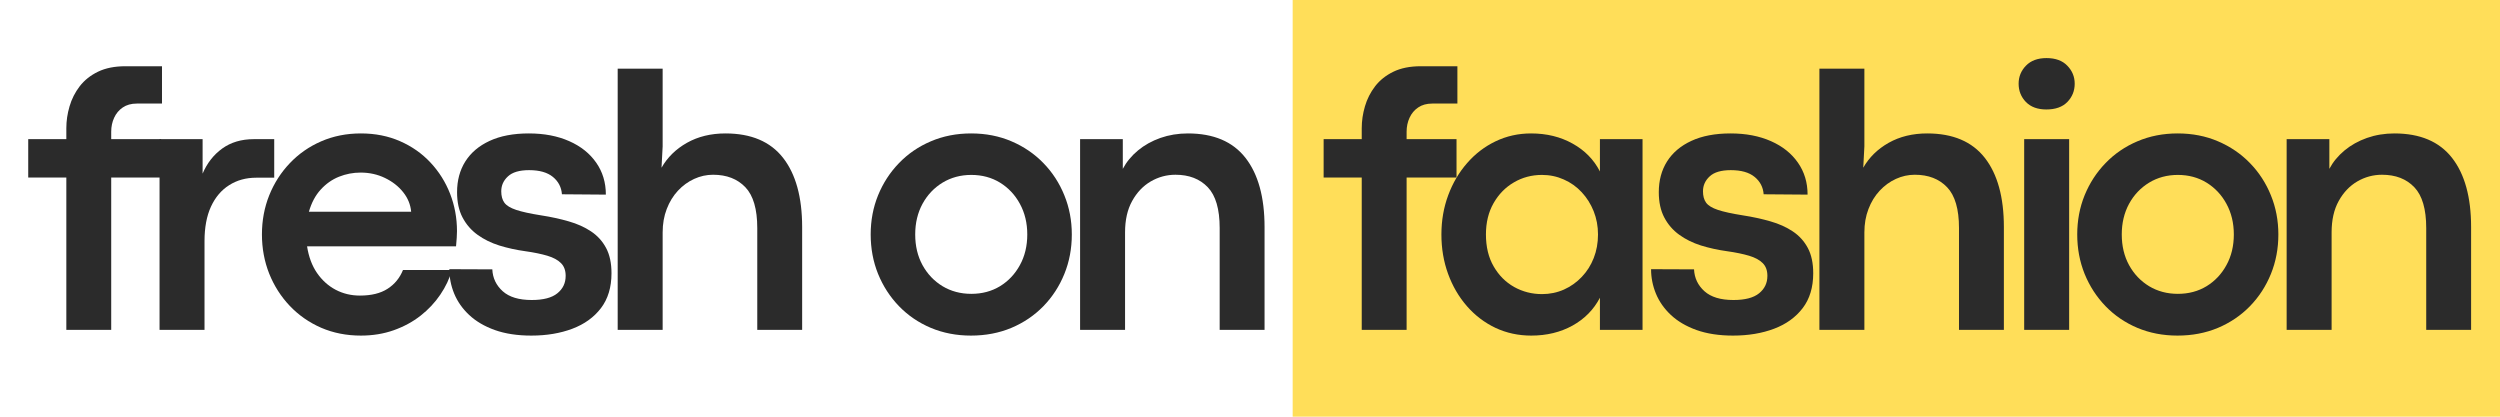 <?xml version="1.0" encoding="UTF-8"?>
<svg xmlns="http://www.w3.org/2000/svg" xmlns:xlink="http://www.w3.org/1999/xlink" width="600" zoomAndPan="magnify" viewBox="0 0 450 75" height="100" preserveAspectRatio="xMidYMid meet" version="1.2">
  <defs>
    <clipPath id="82e5cdcbec">
      <path d="M 232.68 0 L 450 0 L 450 75 L 232.68 75 Z M 232.68 0 "></path>
    </clipPath>
  </defs>
  <g id="173322ce8e">
    <rect x="0" width="450" y="0" height="75" style="fill:#ffffff;fill-opacity:1;stroke:none;"></rect>
    <rect x="0" width="450" y="0" height="75" style="fill:#ffffff;fill-opacity:1;stroke:none;"></rect>
    <g clip-rule="nonzero" clip-path="url(#82e5cdcbec)">
      <path style=" stroke:none;fill-rule:nonzero;fill:#ffde59;fill-opacity:1;" d="M 232.68 0 L 450.004 0 L 450.004 76.422 L 232.68 76.422 Z M 232.68 0 "></path>
    </g>
    <g style="fill:#2b2b2b;fill-opacity:1;">
      <g transform="translate(4.487, 59.376)">
        <path style="stroke:none" d="M 15.531 0 L 7.453 0 L 7.453 -27.422 L 0.594 -27.422 L 0.594 -34.328 L 7.453 -34.328 L 7.453 -36.297 C 7.453 -37.609 7.645 -38.922 8.031 -40.234 C 8.414 -41.547 9.023 -42.75 9.859 -43.844 C 10.703 -44.938 11.801 -45.812 13.156 -46.469 C 14.508 -47.125 16.156 -47.453 18.094 -47.453 L 24.672 -47.453 L 24.672 -40.734 L 20.141 -40.734 C 19.141 -40.734 18.297 -40.5 17.609 -40.031 C 16.93 -39.57 16.414 -38.957 16.062 -38.188 C 15.707 -37.414 15.531 -36.578 15.531 -35.672 L 15.531 -34.328 L 24.516 -34.328 L 24.516 -27.422 L 15.531 -27.422 Z M 15.531 0 "></path>
      </g>
    </g>
    <g style="fill:#2b2b2b;fill-opacity:1;">
      <g transform="translate(23.985, 59.376)">
        <path style="stroke:none" d="M 12.828 0 L 4.734 0 L 4.734 -34.328 L 12.484 -34.328 L 12.484 -28.125 C 13.285 -30.008 14.461 -31.516 16.016 -32.641 C 17.578 -33.766 19.473 -34.328 21.703 -34.328 L 25.375 -34.328 L 25.375 -27.391 L 22.141 -27.391 C 20.297 -27.391 18.672 -26.941 17.266 -26.047 C 15.859 -25.16 14.766 -23.867 13.984 -22.172 C 13.211 -20.484 12.828 -18.414 12.828 -15.969 Z M 12.828 0 "></path>
      </g>
    </g>
    <g style="fill:#2b2b2b;fill-opacity:1;">
      <g transform="translate(44.852, 59.376)">
        <path style="stroke:none" d="M 37.406 -17.766 C 37.406 -17.336 37.391 -16.938 37.359 -16.562 C 37.336 -16.188 37.297 -15.676 37.234 -15.031 L 10.422 -15.031 C 10.711 -13.156 11.305 -11.562 12.203 -10.25 C 13.109 -8.938 14.227 -7.926 15.562 -7.219 C 16.895 -6.52 18.352 -6.172 19.938 -6.172 C 21.988 -6.172 23.645 -6.578 24.906 -7.391 C 26.176 -8.203 27.102 -9.332 27.688 -10.781 L 36.5 -10.781 C 36.07 -9.25 35.375 -7.77 34.406 -6.344 C 33.438 -4.914 32.25 -3.648 30.844 -2.547 C 29.445 -1.453 27.844 -0.582 26.031 0.062 C 24.219 0.707 22.242 1.031 20.109 1.031 C 17.523 1.031 15.145 0.562 12.969 -0.375 C 10.801 -1.32 8.922 -2.629 7.328 -4.297 C 5.734 -5.973 4.492 -7.91 3.609 -10.109 C 2.734 -12.316 2.297 -14.672 2.297 -17.172 C 2.297 -19.68 2.734 -22.031 3.609 -24.219 C 4.492 -26.414 5.734 -28.348 7.328 -30.016 C 8.922 -31.691 10.801 -33 12.969 -33.938 C 15.145 -34.883 17.523 -35.359 20.109 -35.359 C 22.691 -35.359 25.047 -34.891 27.172 -33.953 C 29.297 -33.023 31.117 -31.742 32.641 -30.109 C 34.172 -28.473 35.348 -26.598 36.172 -24.484 C 36.992 -22.367 37.406 -20.129 37.406 -17.766 Z M 10.75 -21.266 L 29.156 -21.266 C 29.039 -22.555 28.562 -23.727 27.719 -24.781 C 26.875 -25.844 25.781 -26.695 24.438 -27.344 C 23.102 -27.988 21.645 -28.312 20.062 -28.312 C 18.707 -28.312 17.406 -28.062 16.156 -27.562 C 14.914 -27.062 13.82 -26.289 12.875 -25.25 C 11.926 -24.219 11.219 -22.891 10.75 -21.266 Z M 10.75 -21.266 "></path>
      </g>
    </g>
    <g style="fill:#2b2b2b;fill-opacity:1;">
      <g transform="translate(78.538, 59.376)">
        <path style="stroke:none" d="M 17.094 1.031 C 14.582 1.031 12.395 0.695 10.531 0.031 C 8.676 -0.633 7.141 -1.535 5.922 -2.672 C 4.711 -3.805 3.812 -5.086 3.219 -6.516 C 2.633 -7.941 2.344 -9.41 2.344 -10.922 L 10.078 -10.891 C 10.148 -9.328 10.773 -8.016 11.953 -6.953 C 13.129 -5.898 14.867 -5.375 17.172 -5.375 C 19.254 -5.375 20.789 -5.773 21.781 -6.578 C 22.781 -7.379 23.281 -8.426 23.281 -9.719 C 23.281 -10.695 23 -11.461 22.438 -12.016 C 21.883 -12.578 21.066 -13.02 19.984 -13.344 C 18.898 -13.664 17.582 -13.938 16.031 -14.156 C 14.383 -14.383 12.816 -14.727 11.328 -15.188 C 9.848 -15.656 8.539 -16.301 7.406 -17.125 C 6.27 -17.945 5.375 -18.984 4.719 -20.234 C 4.062 -21.484 3.734 -23 3.734 -24.781 C 3.734 -26.895 4.227 -28.738 5.219 -30.312 C 6.219 -31.895 7.676 -33.129 9.594 -34.016 C 11.52 -34.91 13.875 -35.359 16.656 -35.359 C 19.414 -35.359 21.836 -34.895 23.922 -33.969 C 26.004 -33.051 27.625 -31.758 28.781 -30.094 C 29.938 -28.438 30.516 -26.52 30.516 -24.344 L 22.609 -24.406 C 22.516 -25.676 21.973 -26.719 20.984 -27.531 C 19.992 -28.344 18.566 -28.75 16.703 -28.75 C 14.961 -28.75 13.691 -28.375 12.891 -27.625 C 12.086 -26.883 11.688 -25.988 11.688 -24.938 C 11.688 -24.094 11.875 -23.41 12.25 -22.891 C 12.633 -22.367 13.344 -21.938 14.375 -21.594 C 15.406 -21.25 16.906 -20.922 18.875 -20.609 C 20.645 -20.336 22.297 -19.977 23.828 -19.531 C 25.367 -19.094 26.711 -18.488 27.859 -17.719 C 29.016 -16.945 29.914 -15.953 30.562 -14.734 C 31.207 -13.523 31.531 -12.008 31.531 -10.188 C 31.531 -7.664 30.898 -5.578 29.641 -3.922 C 28.379 -2.266 26.66 -1.023 24.484 -0.203 C 22.316 0.617 19.852 1.031 17.094 1.031 Z M 17.094 1.031 "></path>
      </g>
    </g>
    <g style="fill:#2b2b2b;fill-opacity:1;">
      <g transform="translate(106.449, 59.376)">
        <path style="stroke:none" d="M 12.828 0 L 4.734 0 L 4.734 -47.016 L 12.828 -47.016 L 12.828 -33.031 L 12.625 -29.188 C 13.688 -31.051 15.211 -32.547 17.203 -33.672 C 19.203 -34.797 21.516 -35.359 24.141 -35.359 C 28.754 -35.359 32.207 -33.895 34.5 -30.969 C 36.789 -28.039 37.938 -23.883 37.938 -18.5 L 37.938 0 L 29.859 0 L 29.859 -18.328 C 29.859 -21.734 29.145 -24.18 27.719 -25.672 C 26.289 -27.172 24.352 -27.922 21.906 -27.922 C 20.727 -27.922 19.594 -27.672 18.5 -27.172 C 17.406 -26.672 16.43 -25.961 15.578 -25.047 C 14.723 -24.129 14.051 -23.031 13.562 -21.75 C 13.07 -20.477 12.828 -19.07 12.828 -17.531 Z M 12.828 0 "></path>
      </g>
    </g>
    <g style="fill:#2b2b2b;fill-opacity:1;">
      <g transform="translate(143.307, 59.376)">
        <path style="stroke:none" d=""></path>
      </g>
    </g>
    <g style="fill:#2b2b2b;fill-opacity:1;">
      <g transform="translate(154.426, 59.376)">
        <path style="stroke:none" d="M 20.344 1.031 C 17.738 1.031 15.332 0.566 13.125 -0.359 C 10.914 -1.297 9.004 -2.598 7.391 -4.266 C 5.773 -5.941 4.52 -7.879 3.625 -10.078 C 2.738 -12.285 2.297 -14.648 2.297 -17.172 C 2.297 -19.68 2.738 -22.031 3.625 -24.219 C 4.52 -26.414 5.773 -28.348 7.391 -30.016 C 9.004 -31.691 10.914 -33 13.125 -33.938 C 15.332 -34.883 17.75 -35.359 20.375 -35.359 C 23.02 -35.359 25.441 -34.883 27.641 -33.938 C 29.848 -33 31.766 -31.691 33.391 -30.016 C 35.016 -28.348 36.27 -26.414 37.156 -24.219 C 38.051 -22.031 38.5 -19.68 38.5 -17.172 C 38.5 -14.629 38.051 -12.258 37.156 -10.062 C 36.27 -7.875 35.016 -5.941 33.391 -4.266 C 31.766 -2.598 29.844 -1.297 27.625 -0.359 C 25.414 0.566 22.988 1.031 20.344 1.031 Z M 20.406 -6.484 C 22.344 -6.484 24.066 -6.941 25.578 -7.859 C 27.086 -8.785 28.281 -10.051 29.156 -11.656 C 30.039 -13.258 30.484 -15.098 30.484 -17.172 C 30.484 -19.234 30.039 -21.07 29.156 -22.688 C 28.281 -24.301 27.086 -25.57 25.578 -26.5 C 24.066 -27.426 22.344 -27.891 20.406 -27.891 C 18.488 -27.891 16.766 -27.426 15.234 -26.5 C 13.711 -25.57 12.508 -24.301 11.625 -22.688 C 10.75 -21.07 10.312 -19.234 10.312 -17.172 C 10.312 -15.098 10.75 -13.258 11.625 -11.656 C 12.508 -10.051 13.711 -8.785 15.234 -7.859 C 16.766 -6.941 18.488 -6.484 20.406 -6.484 Z M 20.406 -6.484 "></path>
      </g>
    </g>
    <g style="fill:#2b2b2b;fill-opacity:1;">
      <g transform="translate(189.682, 59.376)">
        <path style="stroke:none" d="M 12.828 0 L 4.734 0 L 4.734 -34.328 L 12.422 -34.328 L 12.422 -28.984 C 13.086 -30.234 14 -31.336 15.156 -32.297 C 16.312 -33.254 17.656 -34.004 19.188 -34.547 C 20.727 -35.086 22.379 -35.359 24.141 -35.359 C 28.754 -35.359 32.207 -33.895 34.5 -30.969 C 36.789 -28.039 37.938 -23.883 37.938 -18.5 L 37.938 0 L 29.859 0 L 29.859 -18.328 C 29.859 -21.734 29.145 -24.18 27.719 -25.672 C 26.289 -27.172 24.352 -27.922 21.906 -27.922 C 20.32 -27.922 18.836 -27.52 17.453 -26.719 C 16.078 -25.914 14.961 -24.742 14.109 -23.203 C 13.254 -21.672 12.828 -19.781 12.828 -17.531 Z M 12.828 0 "></path>
      </g>
    </g>
    <g style="fill:#2b2b2b;fill-opacity:1;">
      <g transform="translate(226.54, 59.376)">
        <path style="stroke:none" d=""></path>
      </g>
    </g>
    <g style="fill:#2b2b2b;fill-opacity:1;">
      <g transform="translate(237.659, 59.376)">
        <path style="stroke:none" d="M 15.531 0 L 7.453 0 L 7.453 -27.422 L 0.594 -27.422 L 0.594 -34.328 L 7.453 -34.328 L 7.453 -36.297 C 7.453 -37.609 7.645 -38.922 8.031 -40.234 C 8.414 -41.547 9.023 -42.75 9.859 -43.844 C 10.703 -44.938 11.801 -45.812 13.156 -46.469 C 14.508 -47.125 16.156 -47.453 18.094 -47.453 L 24.672 -47.453 L 24.672 -40.734 L 20.141 -40.734 C 19.141 -40.734 18.297 -40.5 17.609 -40.031 C 16.93 -39.57 16.414 -38.957 16.062 -38.188 C 15.707 -37.414 15.531 -36.578 15.531 -35.672 L 15.531 -34.328 L 24.516 -34.328 L 24.516 -27.422 L 15.531 -27.422 Z M 15.531 0 "></path>
      </g>
    </g>
    <g style="fill:#2b2b2b;fill-opacity:1;">
      <g transform="translate(257.157, 59.376)">
        <path style="stroke:none" d="M 18.469 1.031 C 16.156 1.031 14.008 0.566 12.031 -0.359 C 10.062 -1.297 8.348 -2.598 6.891 -4.266 C 5.43 -5.941 4.301 -7.879 3.5 -10.078 C 2.695 -12.285 2.297 -14.648 2.297 -17.172 C 2.297 -19.68 2.703 -22.031 3.516 -24.219 C 4.328 -26.414 5.461 -28.348 6.922 -30.016 C 8.379 -31.691 10.086 -33 12.047 -33.938 C 14.016 -34.883 16.145 -35.359 18.438 -35.359 C 21.238 -35.359 23.727 -34.75 25.906 -33.531 C 28.094 -32.32 29.734 -30.648 30.828 -28.516 L 30.828 -34.328 L 38.5 -34.328 L 38.5 0 L 30.828 0 L 30.828 -5.781 C 29.711 -3.645 28.066 -1.973 25.891 -0.766 C 23.723 0.43 21.25 1.031 18.469 1.031 Z M 20.406 -6.438 C 21.801 -6.438 23.113 -6.707 24.344 -7.25 C 25.57 -7.801 26.645 -8.562 27.562 -9.531 C 28.488 -10.5 29.207 -11.633 29.719 -12.938 C 30.227 -14.238 30.484 -15.648 30.484 -17.172 C 30.484 -18.66 30.223 -20.055 29.703 -21.359 C 29.18 -22.66 28.461 -23.801 27.547 -24.781 C 26.641 -25.758 25.57 -26.52 24.344 -27.062 C 23.113 -27.613 21.801 -27.891 20.406 -27.891 C 18.551 -27.891 16.863 -27.441 15.344 -26.547 C 13.82 -25.66 12.602 -24.414 11.688 -22.812 C 10.77 -21.207 10.312 -19.328 10.312 -17.172 C 10.312 -14.941 10.773 -13.023 11.703 -11.422 C 12.629 -9.816 13.859 -8.582 15.391 -7.719 C 16.93 -6.863 18.602 -6.438 20.406 -6.438 Z M 20.406 -6.438 "></path>
      </g>
    </g>
    <g style="fill:#2b2b2b;fill-opacity:1;">
      <g transform="translate(294.849, 59.376)">
        <path style="stroke:none" d="M 17.094 1.031 C 14.582 1.031 12.395 0.695 10.531 0.031 C 8.676 -0.633 7.141 -1.535 5.922 -2.672 C 4.711 -3.805 3.812 -5.086 3.219 -6.516 C 2.633 -7.941 2.344 -9.41 2.344 -10.922 L 10.078 -10.891 C 10.148 -9.328 10.773 -8.016 11.953 -6.953 C 13.129 -5.898 14.867 -5.375 17.172 -5.375 C 19.254 -5.375 20.789 -5.773 21.781 -6.578 C 22.781 -7.379 23.281 -8.426 23.281 -9.719 C 23.281 -10.695 23 -11.461 22.438 -12.016 C 21.883 -12.578 21.066 -13.02 19.984 -13.344 C 18.898 -13.664 17.582 -13.938 16.031 -14.156 C 14.383 -14.383 12.816 -14.727 11.328 -15.188 C 9.848 -15.656 8.539 -16.301 7.406 -17.125 C 6.27 -17.945 5.375 -18.984 4.719 -20.234 C 4.062 -21.484 3.734 -23 3.734 -24.781 C 3.734 -26.895 4.227 -28.738 5.219 -30.312 C 6.219 -31.895 7.676 -33.129 9.594 -34.016 C 11.52 -34.91 13.875 -35.359 16.656 -35.359 C 19.414 -35.359 21.836 -34.895 23.922 -33.969 C 26.004 -33.051 27.625 -31.758 28.781 -30.094 C 29.938 -28.438 30.516 -26.52 30.516 -24.344 L 22.609 -24.406 C 22.516 -25.676 21.973 -26.719 20.984 -27.531 C 19.992 -28.344 18.566 -28.75 16.703 -28.75 C 14.961 -28.75 13.691 -28.375 12.891 -27.625 C 12.086 -26.883 11.688 -25.988 11.688 -24.938 C 11.688 -24.094 11.875 -23.41 12.25 -22.891 C 12.633 -22.367 13.344 -21.938 14.375 -21.594 C 15.406 -21.25 16.906 -20.922 18.875 -20.609 C 20.645 -20.336 22.297 -19.977 23.828 -19.531 C 25.367 -19.094 26.711 -18.488 27.859 -17.719 C 29.016 -16.945 29.914 -15.953 30.562 -14.734 C 31.207 -13.523 31.531 -12.008 31.531 -10.188 C 31.531 -7.664 30.898 -5.578 29.641 -3.922 C 28.379 -2.266 26.66 -1.023 24.484 -0.203 C 22.316 0.617 19.852 1.031 17.094 1.031 Z M 17.094 1.031 "></path>
      </g>
    </g>
    <g style="fill:#2b2b2b;fill-opacity:1;">
      <g transform="translate(322.76, 59.376)">
        <path style="stroke:none" d="M 12.828 0 L 4.734 0 L 4.734 -47.016 L 12.828 -47.016 L 12.828 -33.031 L 12.625 -29.188 C 13.688 -31.051 15.211 -32.547 17.203 -33.672 C 19.203 -34.797 21.516 -35.359 24.141 -35.359 C 28.754 -35.359 32.207 -33.895 34.5 -30.969 C 36.789 -28.039 37.938 -23.883 37.938 -18.5 L 37.938 0 L 29.859 0 L 29.859 -18.328 C 29.859 -21.734 29.145 -24.18 27.719 -25.672 C 26.289 -27.172 24.352 -27.922 21.906 -27.922 C 20.727 -27.922 19.594 -27.672 18.5 -27.172 C 17.406 -26.672 16.43 -25.961 15.578 -25.047 C 14.723 -24.129 14.051 -23.031 13.562 -21.75 C 13.07 -20.477 12.828 -19.07 12.828 -17.531 Z M 12.828 0 "></path>
      </g>
    </g>
    <g style="fill:#2b2b2b;fill-opacity:1;">
      <g transform="translate(359.618, 59.376)">
        <path style="stroke:none" d="M 8.719 -39.672 C 7.156 -39.672 5.93 -40.117 5.047 -41.016 C 4.172 -41.922 3.734 -43.02 3.734 -44.312 C 3.734 -45.562 4.172 -46.641 5.047 -47.547 C 5.93 -48.461 7.164 -48.922 8.75 -48.922 C 10.375 -48.922 11.625 -48.461 12.5 -47.547 C 13.383 -46.641 13.828 -45.562 13.828 -44.312 C 13.828 -43.02 13.383 -41.922 12.5 -41.016 C 11.625 -40.117 10.363 -39.672 8.719 -39.672 Z M 12.828 0 L 4.734 0 L 4.734 -34.328 L 12.828 -34.328 Z M 12.828 0 "></path>
      </g>
    </g>
    <g style="fill:#2b2b2b;fill-opacity:1;">
      <g transform="translate(371.605, 59.376)">
        <path style="stroke:none" d="M 20.344 1.031 C 17.738 1.031 15.332 0.566 13.125 -0.359 C 10.914 -1.297 9.004 -2.598 7.391 -4.266 C 5.773 -5.941 4.52 -7.879 3.625 -10.078 C 2.738 -12.285 2.297 -14.648 2.297 -17.172 C 2.297 -19.68 2.738 -22.031 3.625 -24.219 C 4.52 -26.414 5.773 -28.348 7.391 -30.016 C 9.004 -31.691 10.914 -33 13.125 -33.938 C 15.332 -34.883 17.75 -35.359 20.375 -35.359 C 23.02 -35.359 25.441 -34.883 27.641 -33.938 C 29.848 -33 31.766 -31.691 33.391 -30.016 C 35.016 -28.348 36.27 -26.414 37.156 -24.219 C 38.051 -22.031 38.5 -19.68 38.5 -17.172 C 38.5 -14.629 38.051 -12.258 37.156 -10.062 C 36.27 -7.875 35.016 -5.941 33.391 -4.266 C 31.766 -2.598 29.844 -1.297 27.625 -0.359 C 25.414 0.566 22.988 1.031 20.344 1.031 Z M 20.406 -6.484 C 22.344 -6.484 24.066 -6.941 25.578 -7.859 C 27.086 -8.785 28.281 -10.051 29.156 -11.656 C 30.039 -13.258 30.484 -15.098 30.484 -17.172 C 30.484 -19.234 30.039 -21.07 29.156 -22.688 C 28.281 -24.301 27.086 -25.57 25.578 -26.5 C 24.066 -27.426 22.344 -27.891 20.406 -27.891 C 18.488 -27.891 16.766 -27.426 15.234 -26.5 C 13.711 -25.57 12.508 -24.301 11.625 -22.688 C 10.75 -21.07 10.312 -19.234 10.312 -17.172 C 10.312 -15.098 10.75 -13.258 11.625 -11.656 C 12.508 -10.051 13.711 -8.785 15.234 -7.859 C 16.766 -6.941 18.488 -6.484 20.406 -6.484 Z M 20.406 -6.484 "></path>
      </g>
    </g>
    <g style="fill:#2b2b2b;fill-opacity:1;">
      <g transform="translate(406.861, 59.376)">
        <path style="stroke:none" d="M 12.828 0 L 4.734 0 L 4.734 -34.328 L 12.422 -34.328 L 12.422 -28.984 C 13.086 -30.234 14 -31.336 15.156 -32.297 C 16.312 -33.254 17.656 -34.004 19.188 -34.547 C 20.727 -35.086 22.379 -35.359 24.141 -35.359 C 28.754 -35.359 32.207 -33.895 34.5 -30.969 C 36.789 -28.039 37.938 -23.883 37.938 -18.5 L 37.938 0 L 29.859 0 L 29.859 -18.328 C 29.859 -21.734 29.145 -24.18 27.719 -25.672 C 26.289 -27.172 24.352 -27.922 21.906 -27.922 C 20.32 -27.922 18.836 -27.52 17.453 -26.719 C 16.078 -25.914 14.961 -24.742 14.109 -23.203 C 13.254 -21.672 12.828 -19.781 12.828 -17.531 Z M 12.828 0 "></path>
      </g>
    </g>
  </g>
</svg>
